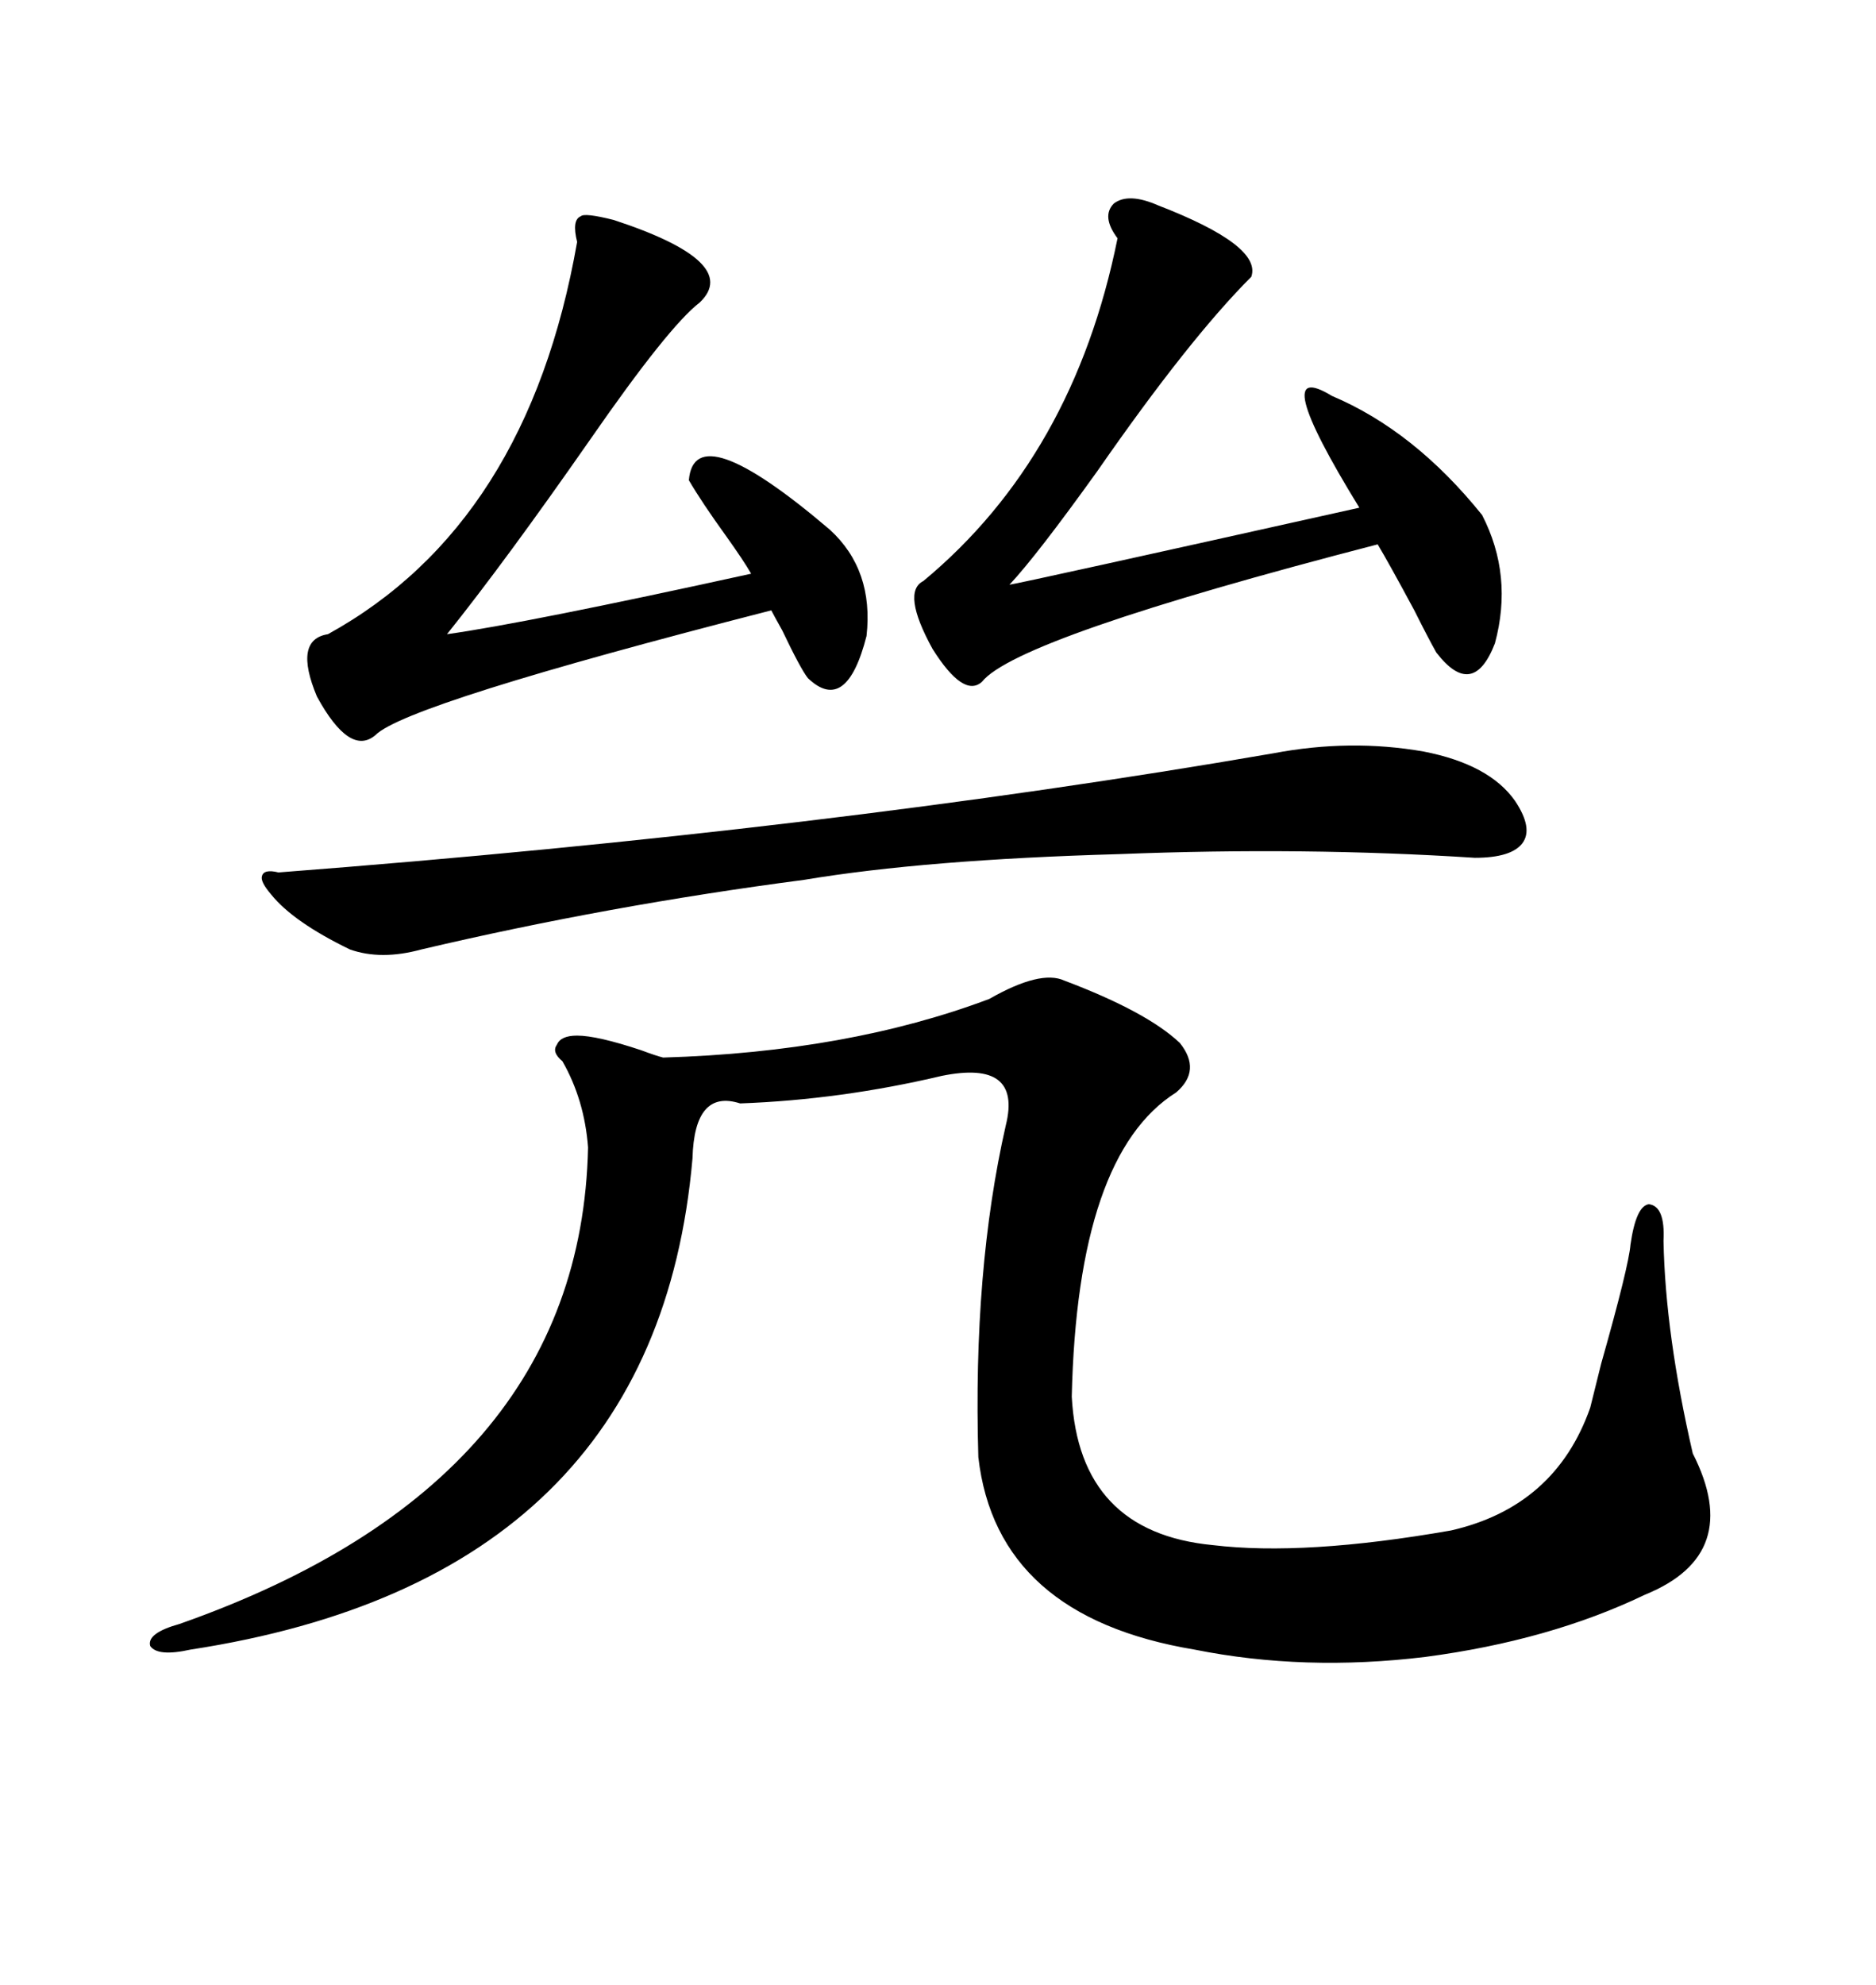 <svg xmlns="http://www.w3.org/2000/svg" xmlns:xlink="http://www.w3.org/1999/xlink" width="300" height="317.285"><path d="M170.21 156.74L170.21 156.74Q183.40 161.72 188.67 166.70L188.67 166.70Q192.19 171.09 188.09 174.61L188.09 174.61Q172.27 184.57 171.39 223.24L171.39 223.24Q172.56 244.92 193.95 246.97L193.95 246.97Q208.59 248.73 232.03 244.63L232.03 244.63Q248.73 240.82 254.30 225L254.30 225Q254.88 222.66 256.05 217.97L256.05 217.97Q260.45 202.44 260.74 198.93L260.74 198.93Q261.62 192.77 263.67 192.48L263.67 192.48Q266.31 192.77 266.02 198.34L266.02 198.34Q266.31 213.28 270.70 232.32L270.70 232.32Q278.91 248.44 263.09 254.88L263.09 254.88Q247.85 262.21 227.93 264.84L227.93 264.84Q208.59 267.19 191.02 263.67L191.02 263.67Q159.38 258.40 156.45 232.91L156.45 232.91Q155.57 203.03 160.84 179.88L160.84 179.88Q163.48 169.34 150.59 171.97L150.59 171.97Q134.47 175.78 118.36 176.37L118.36 176.37Q111.04 174.02 110.74 185.16L110.74 185.16Q104.88 252.25 30.47 263.67L30.47 263.67Q25.20 264.84 24.02 263.09L24.02 263.09Q23.44 261.04 28.71 259.57L28.71 259.57Q92.87 237.01 94.04 183.40L94.04 183.40Q93.46 175.78 89.94 169.63L89.94 169.63Q88.18 168.16 89.06 166.99L89.06 166.99Q89.65 165.53 92.29 165.53L92.29 165.53Q95.51 165.53 102.54 167.87L102.54 167.87Q104.88 168.75 106.05 169.04L106.05 169.04Q135.64 168.16 158.20 159.67L158.20 159.67Q166.41 154.98 170.21 156.74ZM203.61 120.41L203.61 120.41Q215.92 118.07 227.64 120.12L227.64 120.12Q238.18 122.17 242.29 128.03L242.29 128.03Q245.21 132.42 243.46 134.77L243.46 134.77Q241.70 137.11 235.84 137.11L235.84 137.11Q208.59 135.35 179.00 136.52L179.00 136.52Q147.95 137.40 128.61 140.63L128.61 140.63Q97.27 144.73 67.38 151.76L67.38 151.76Q60.94 153.52 55.96 151.76L55.96 151.76Q46.88 147.36 43.36 142.97L43.36 142.97Q41.60 140.92 41.89 140.04L41.89 140.04Q42.19 138.87 44.53 139.45L44.53 139.45Q132.42 132.71 203.61 120.41ZM185.16 32.81L185.16 32.81Q201.86 39.26 200.10 44.24L200.10 44.24Q190.14 54.20 175.49 75.29L175.49 75.29Q165.82 88.77 161.43 93.46L161.43 93.46Q163.48 93.16 217.38 81.15L217.38 81.15Q202.44 56.84 212.99 63.28L212.99 63.28Q226.17 68.85 237.01 82.32L237.01 82.32Q241.99 91.99 239.06 102.83L239.06 102.83Q235.55 111.91 229.69 104.30L229.69 104.30Q228.52 102.25 226.17 97.56L226.17 97.56Q222.07 89.94 220.31 87.01L220.31 87.01Q162.60 101.95 157.03 108.98L157.03 108.98Q154.10 111.62 149.12 103.71L149.12 103.71Q144.14 94.63 147.66 92.87L147.66 92.87Q171.68 72.95 178.71 38.09L178.71 38.09Q176.07 34.57 178.13 32.52L178.13 32.52Q180.47 30.76 185.16 32.81ZM98.14 35.16L98.14 35.16Q118.65 41.89 111.91 48.34L111.91 48.34Q106.93 52.15 94.34 70.31L94.34 70.31Q80.86 89.65 71.48 101.37L71.48 101.37Q84.08 99.61 120.12 91.70L120.12 91.70Q118.95 89.65 116.02 85.55L116.02 85.55Q112.21 80.27 110.16 76.76L110.16 76.76Q111.04 66.21 132.71 84.67L132.71 84.67Q139.75 91.11 138.57 101.66L138.57 101.66Q135.35 114.26 129.20 108.40L129.20 108.40Q128.03 106.93 125.10 100.78L125.10 100.78Q123.63 98.14 123.34 97.56L123.34 97.56Q65.04 112.50 60.06 117.48L60.06 117.48Q55.96 121.00 50.68 111.33L50.68 111.33Q46.88 102.25 52.44 101.37L52.44 101.37Q84.38 83.79 92.29 38.67L92.29 38.67Q91.41 35.16 92.87 34.57L92.87 34.57Q93.46 33.98 98.14 35.16Z"/></svg>